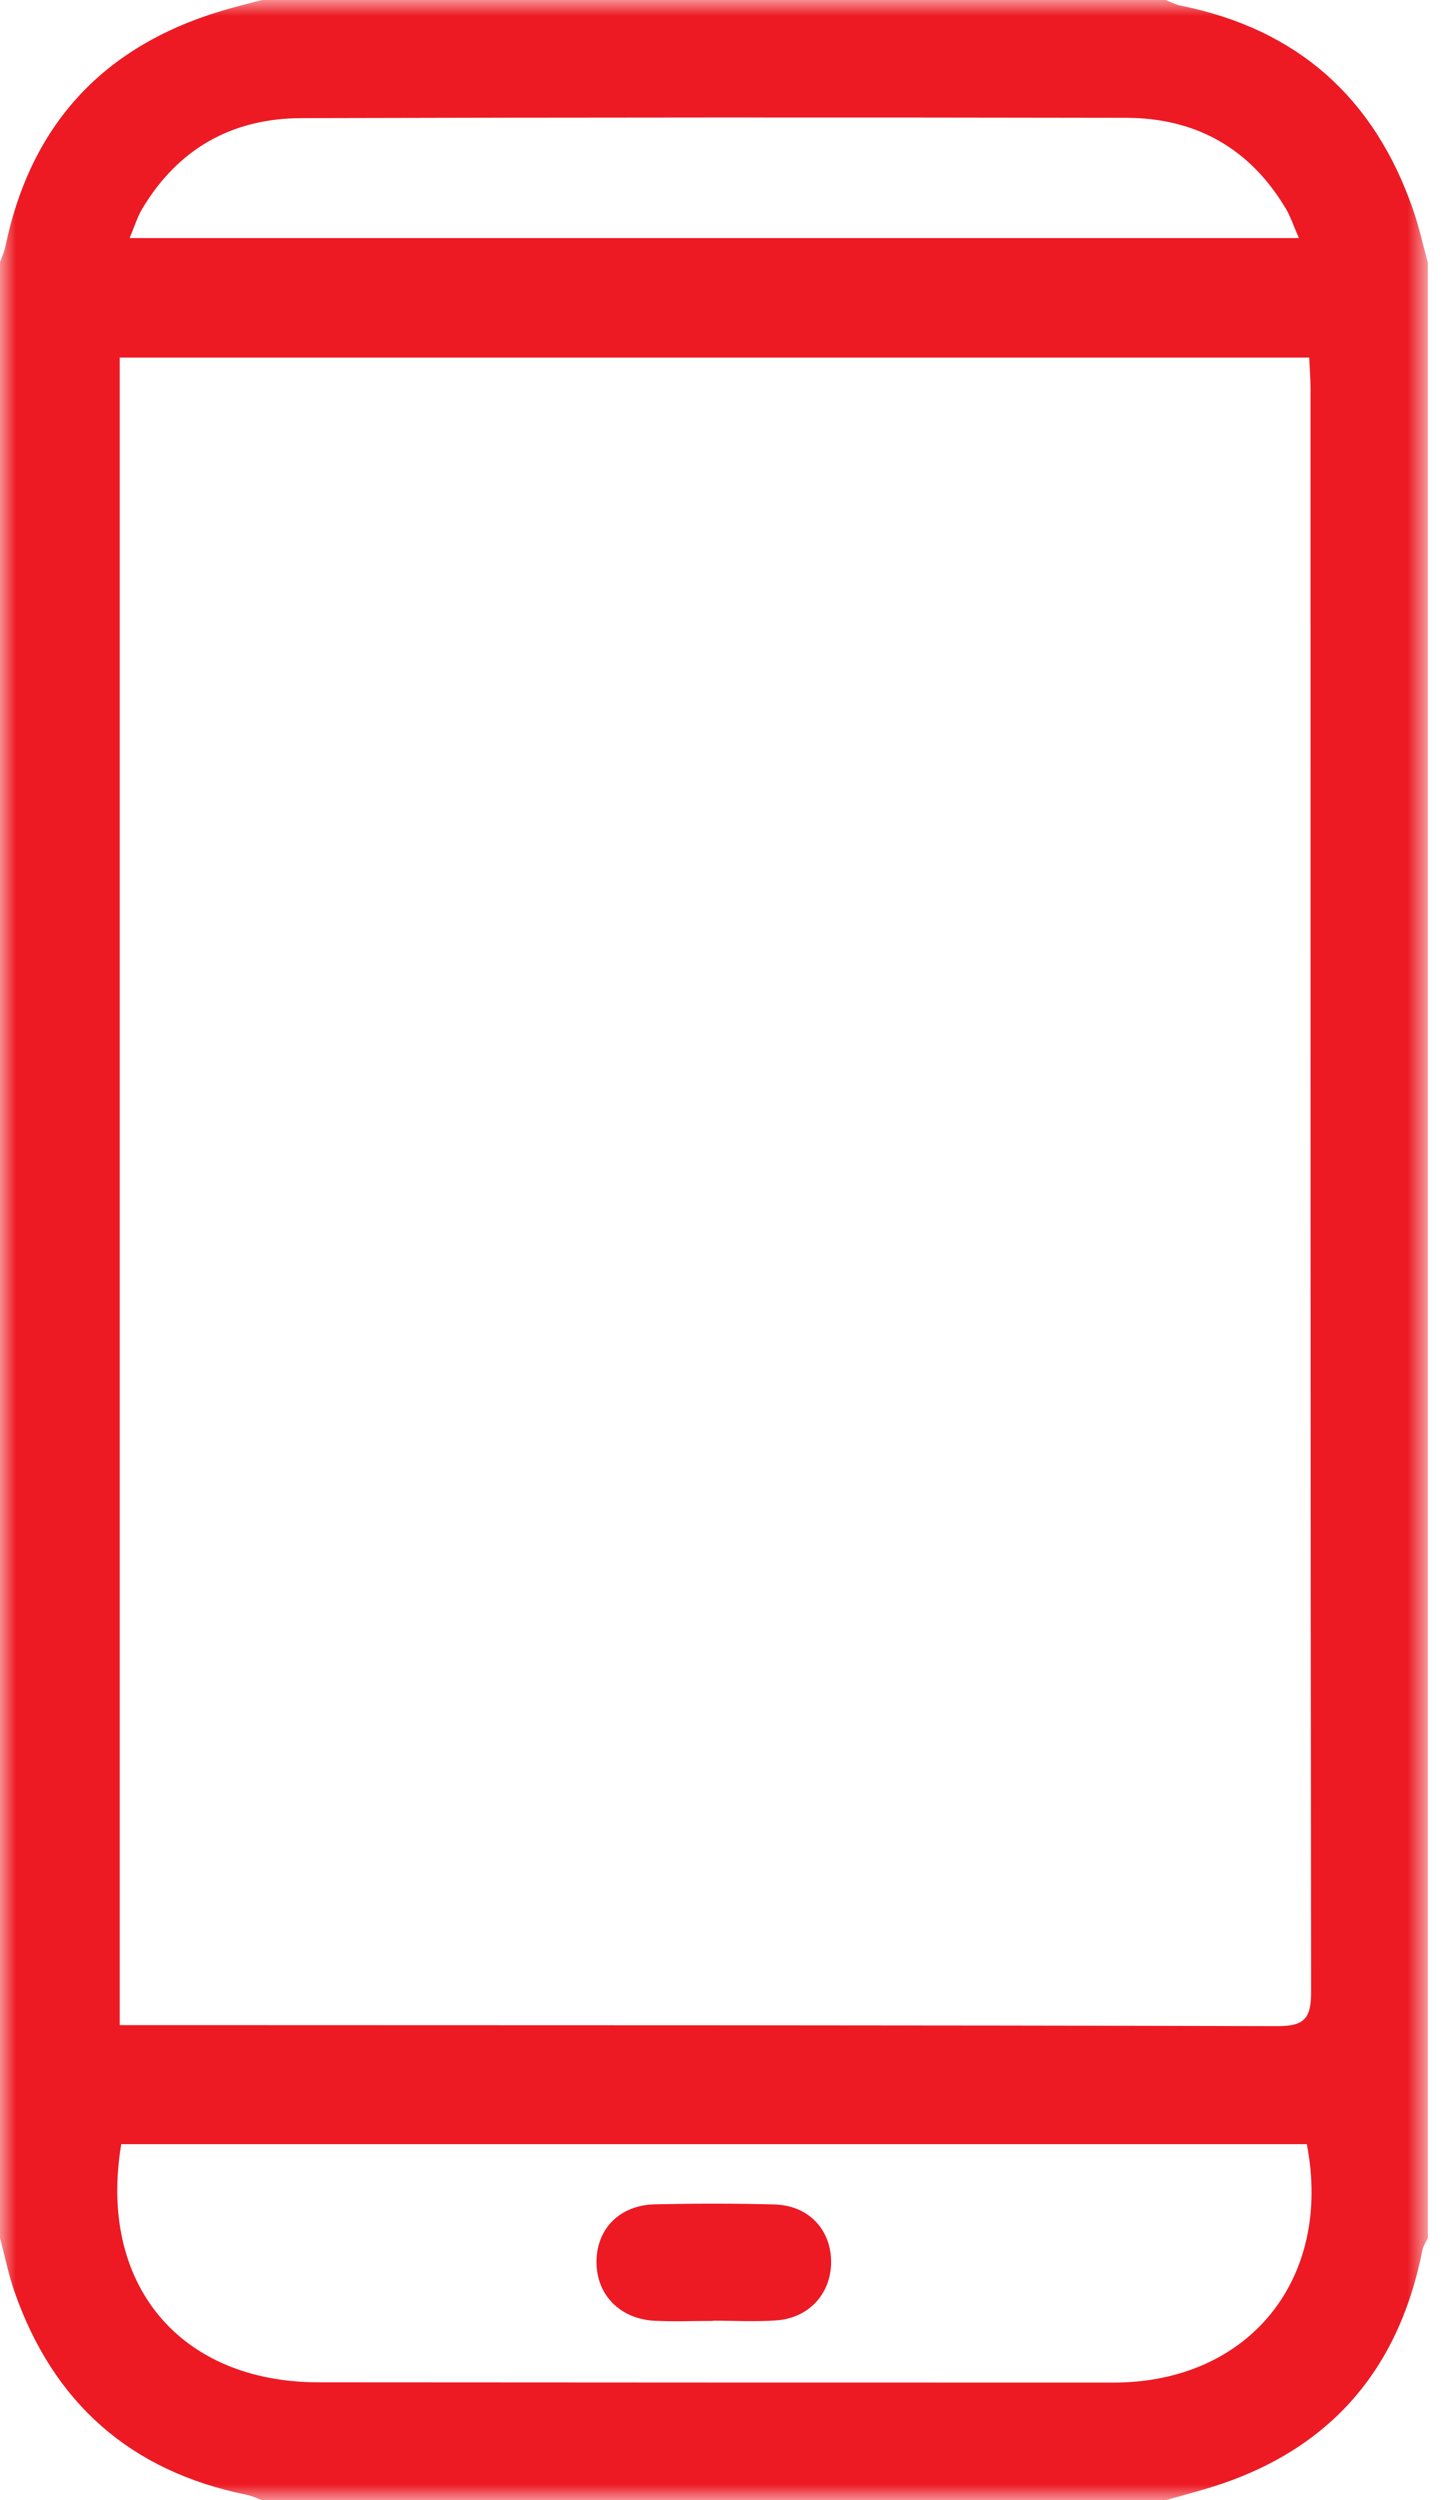 <svg width="46" height="79" viewBox="0 0 46 79" fill="none" xmlns="http://www.w3.org/2000/svg">
<g clip-path="url(#clip0_1258_33)">
<mask id="mask0_1258_33" style="mask-type:luminance" maskUnits="userSpaceOnUse" x="0" y="0" width="46" height="79">
<path d="M45.142 0H0V78.998H45.142V0Z" fill="white"/>
</mask>
<g mask="url(#mask0_1258_33)">
<path d="M45.142 8.287V70.71C45.084 70.839 44.998 70.963 44.969 71.097C44.176 75.116 41.788 77.641 37.846 78.719C37.515 78.809 37.185 78.906 36.853 78.999H8.287C8.127 78.941 7.97 78.862 7.804 78.828C4.127 78.084 1.682 75.929 0.453 72.395C0.263 71.846 0.15 71.271 0 70.71C0 49.902 0 29.095 0 8.287C0.058 8.123 0.134 7.964 0.169 7.797C1 3.781 3.441 1.302 7.368 0.24C7.675 0.157 7.982 0.079 8.287 0C17.809 0 27.332 0 36.853 0C37.012 0.062 37.167 0.146 37.331 0.18C41.015 0.919 43.449 3.086 44.673 6.622C44.862 7.167 44.987 7.733 45.14 8.289L45.142 8.287ZM3.785 11.297V63.986C4.155 63.986 4.469 63.986 4.783 63.986C16.65 63.991 28.517 63.986 40.386 64.019C41.246 64.021 41.451 63.769 41.451 62.933C41.428 46.043 41.433 29.152 41.432 12.262C41.432 11.95 41.405 11.638 41.391 11.297H3.785ZM41.313 67.748H3.834C3.09 72.169 5.682 75.271 10.072 75.273C18.447 75.278 26.822 75.284 35.197 75.282C39.479 75.282 42.142 72.017 41.315 67.746L41.313 67.748ZM41.065 7.523C40.901 7.151 40.806 6.85 40.647 6.585C39.511 4.682 37.802 3.728 35.612 3.723C26.916 3.705 18.221 3.709 9.525 3.733C7.335 3.739 5.628 4.7 4.494 6.601C4.338 6.862 4.25 7.164 4.099 7.522H41.065V7.523Z" fill="#ED1A23"/>
<path d="M22.542 73.333C21.925 73.333 21.308 73.36 20.692 73.328C19.597 73.27 18.858 72.505 18.858 71.473C18.858 70.425 19.588 69.676 20.699 69.649C21.96 69.621 23.224 69.619 24.485 69.653C25.547 69.683 26.258 70.425 26.276 71.436C26.291 72.439 25.602 73.233 24.565 73.314C23.895 73.367 23.216 73.325 22.54 73.325C22.54 73.328 22.54 73.33 22.54 73.333H22.542Z" fill="#ED1A23"/>
</g>
</g>
<defs>
<clipPath id="clip0_1258_33">
<rect width="46" height="79" fill="white"/>
</clipPath>
</defs>
</svg>
